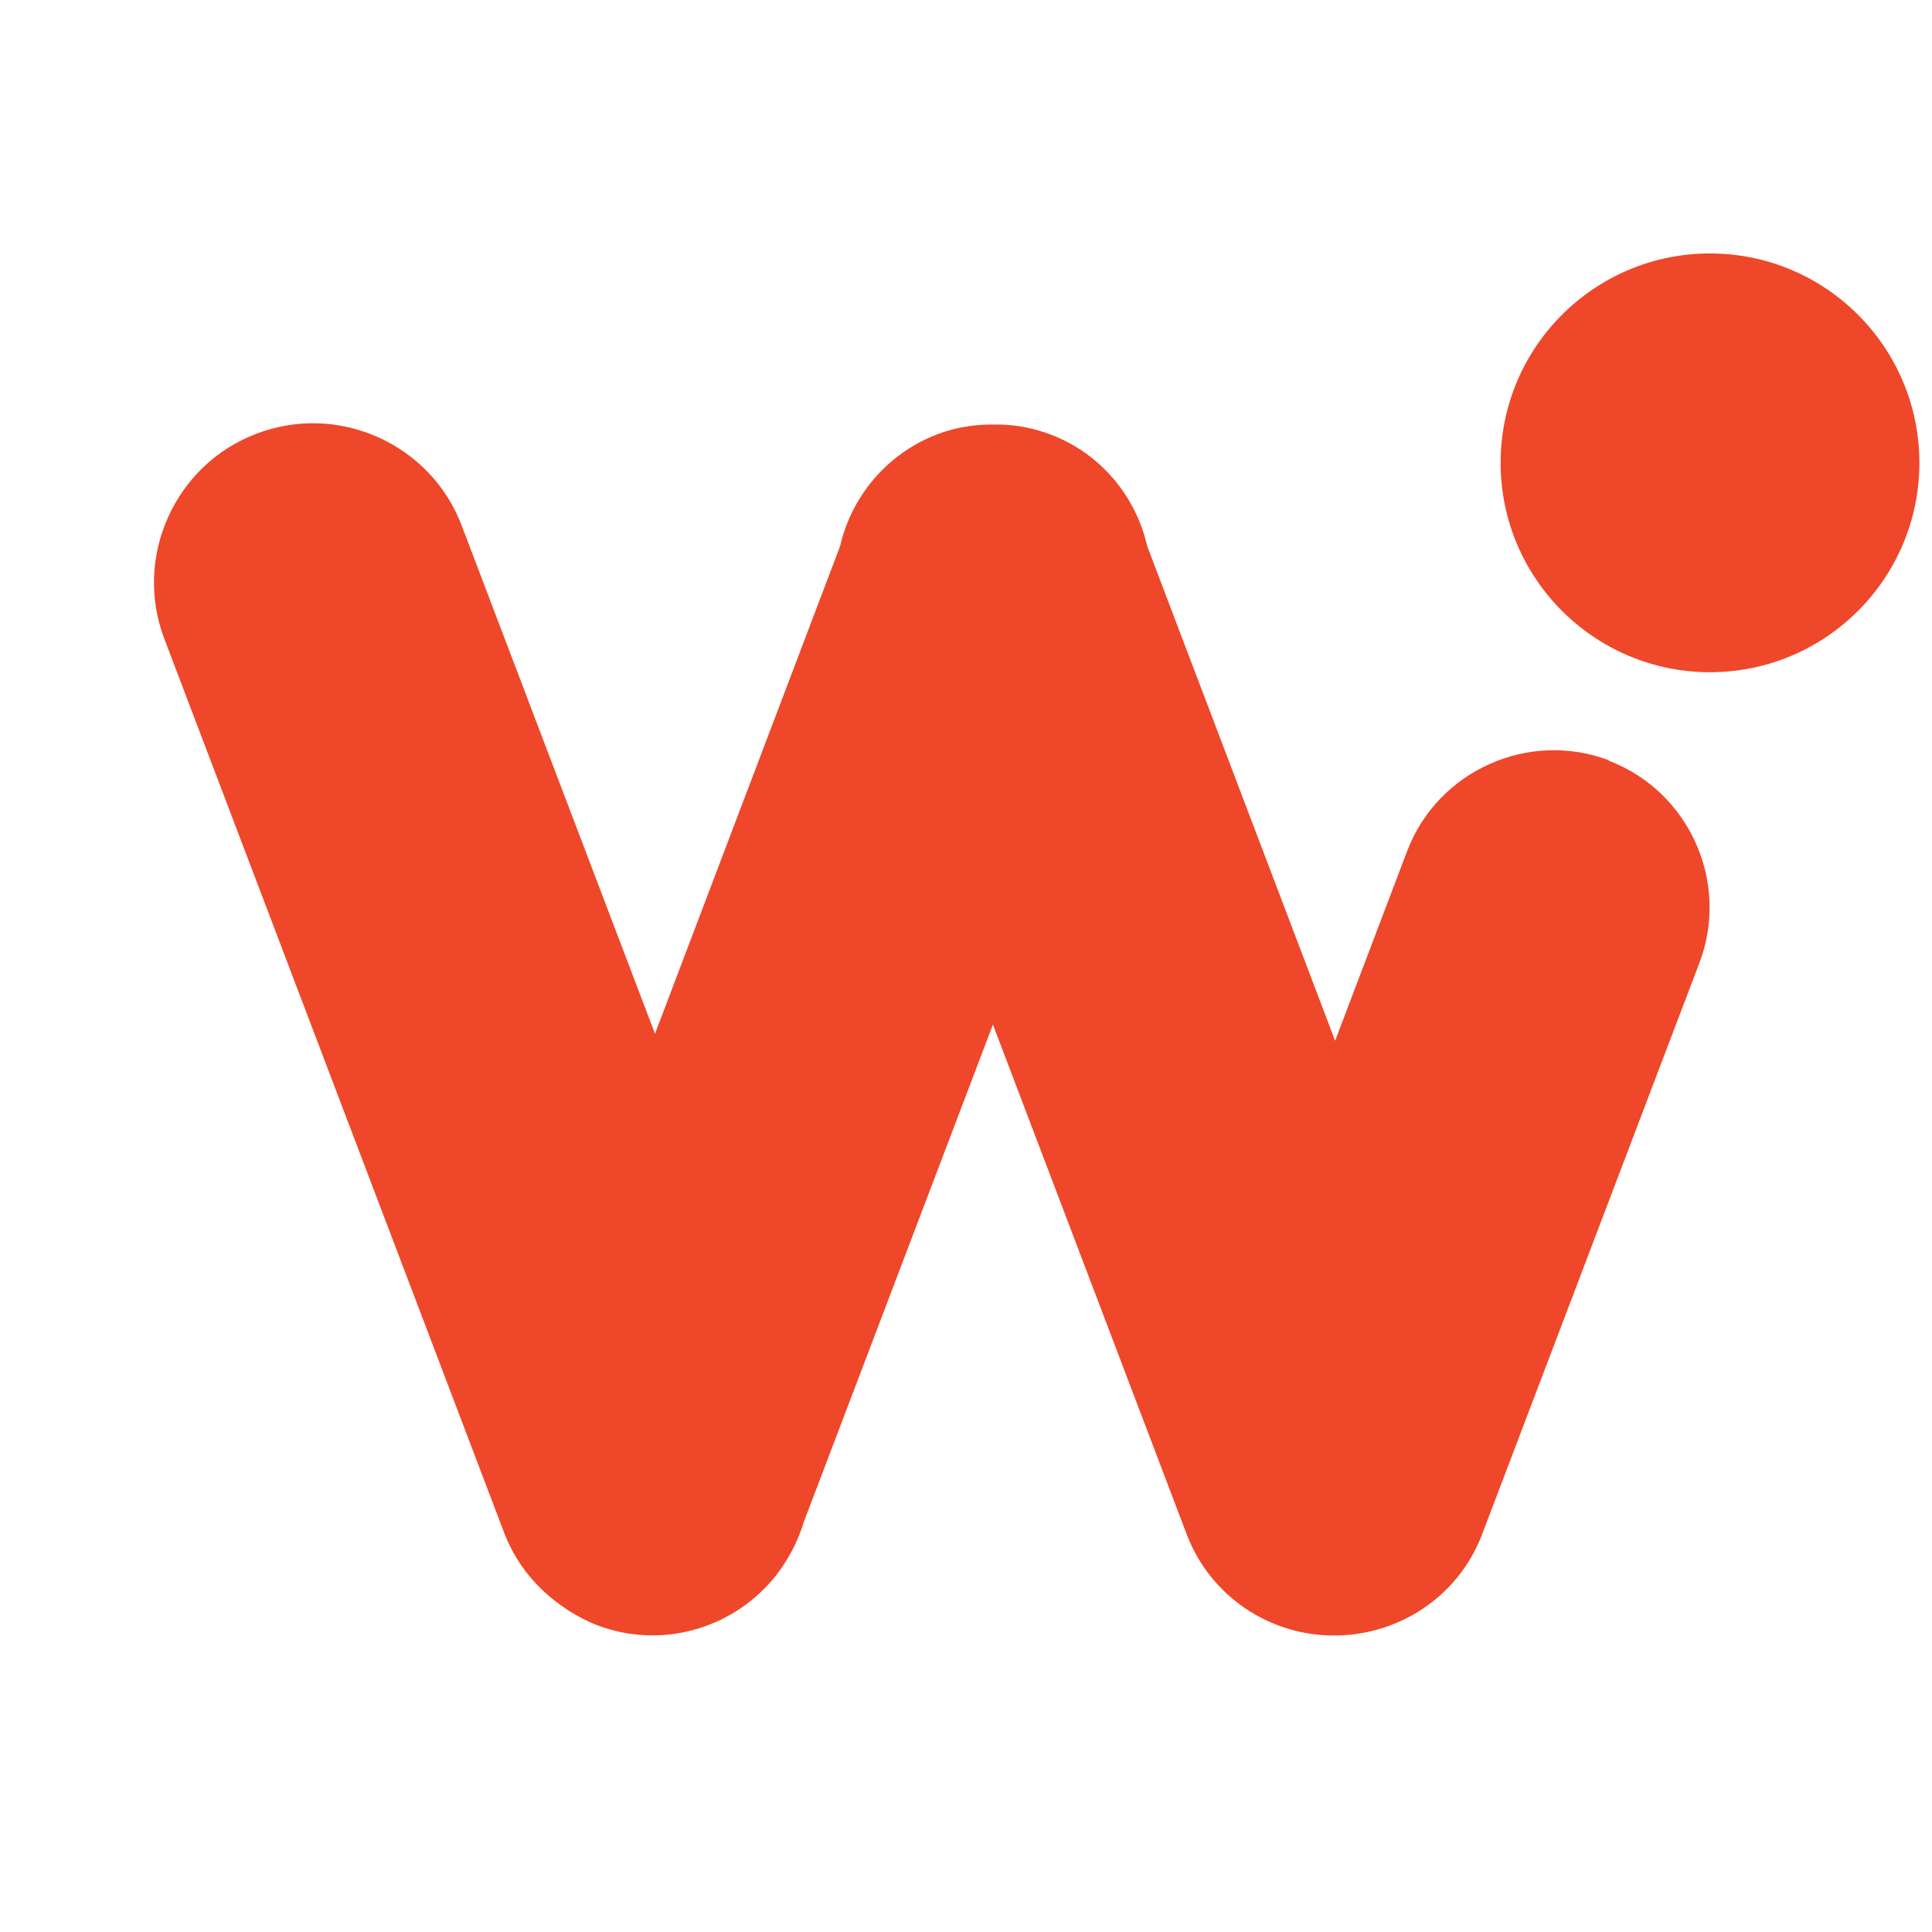 <svg width="32" height="32" viewBox="0 0 32 32" fill="none" xmlns="http://www.w3.org/2000/svg">
<path d="M4.25 7.183C5.606 6.665 7.136 7.352 7.648 8.708L10.849 17.122L13.915 9.045C14.101 8.231 14.684 7.515 15.521 7.195C15.795 7.09 16.08 7.038 16.359 7.032H16.557C16.836 7.038 17.121 7.09 17.395 7.195C18.233 7.509 18.815 8.225 19.001 9.045L22.114 17.238L23.307 14.096C23.813 12.764 25.32 12.088 26.652 12.594L26.646 12.6C27.979 13.106 28.655 14.614 28.148 15.947L24.546 25.419C24.15 26.455 23.156 27.089 22.102 27.089C21.049 27.095 20.054 26.455 19.658 25.419L16.446 16.97L13.315 25.205C13.246 25.431 13.146 25.652 13.019 25.856C13.007 25.873 12.996 25.891 12.984 25.909C12.961 25.944 12.937 25.984 12.908 26.019C12.879 26.066 12.844 26.106 12.81 26.147C12.798 26.159 12.792 26.171 12.78 26.182C12.088 26.985 10.942 27.316 9.895 26.92C9.755 26.868 9.626 26.799 9.504 26.729C9.457 26.7 9.405 26.67 9.358 26.635C8.911 26.338 8.55 25.914 8.347 25.378L2.72 10.576C2.208 9.226 2.894 7.695 4.25 7.183ZM28.323 4.198C30.237 4.198 31.791 5.751 31.791 7.666C31.791 9.58 30.238 11.134 28.323 11.134C26.409 11.134 24.855 9.58 24.855 7.666C24.855 5.751 26.409 4.198 28.323 4.198Z" fill="#EF472A"/>
</svg>
